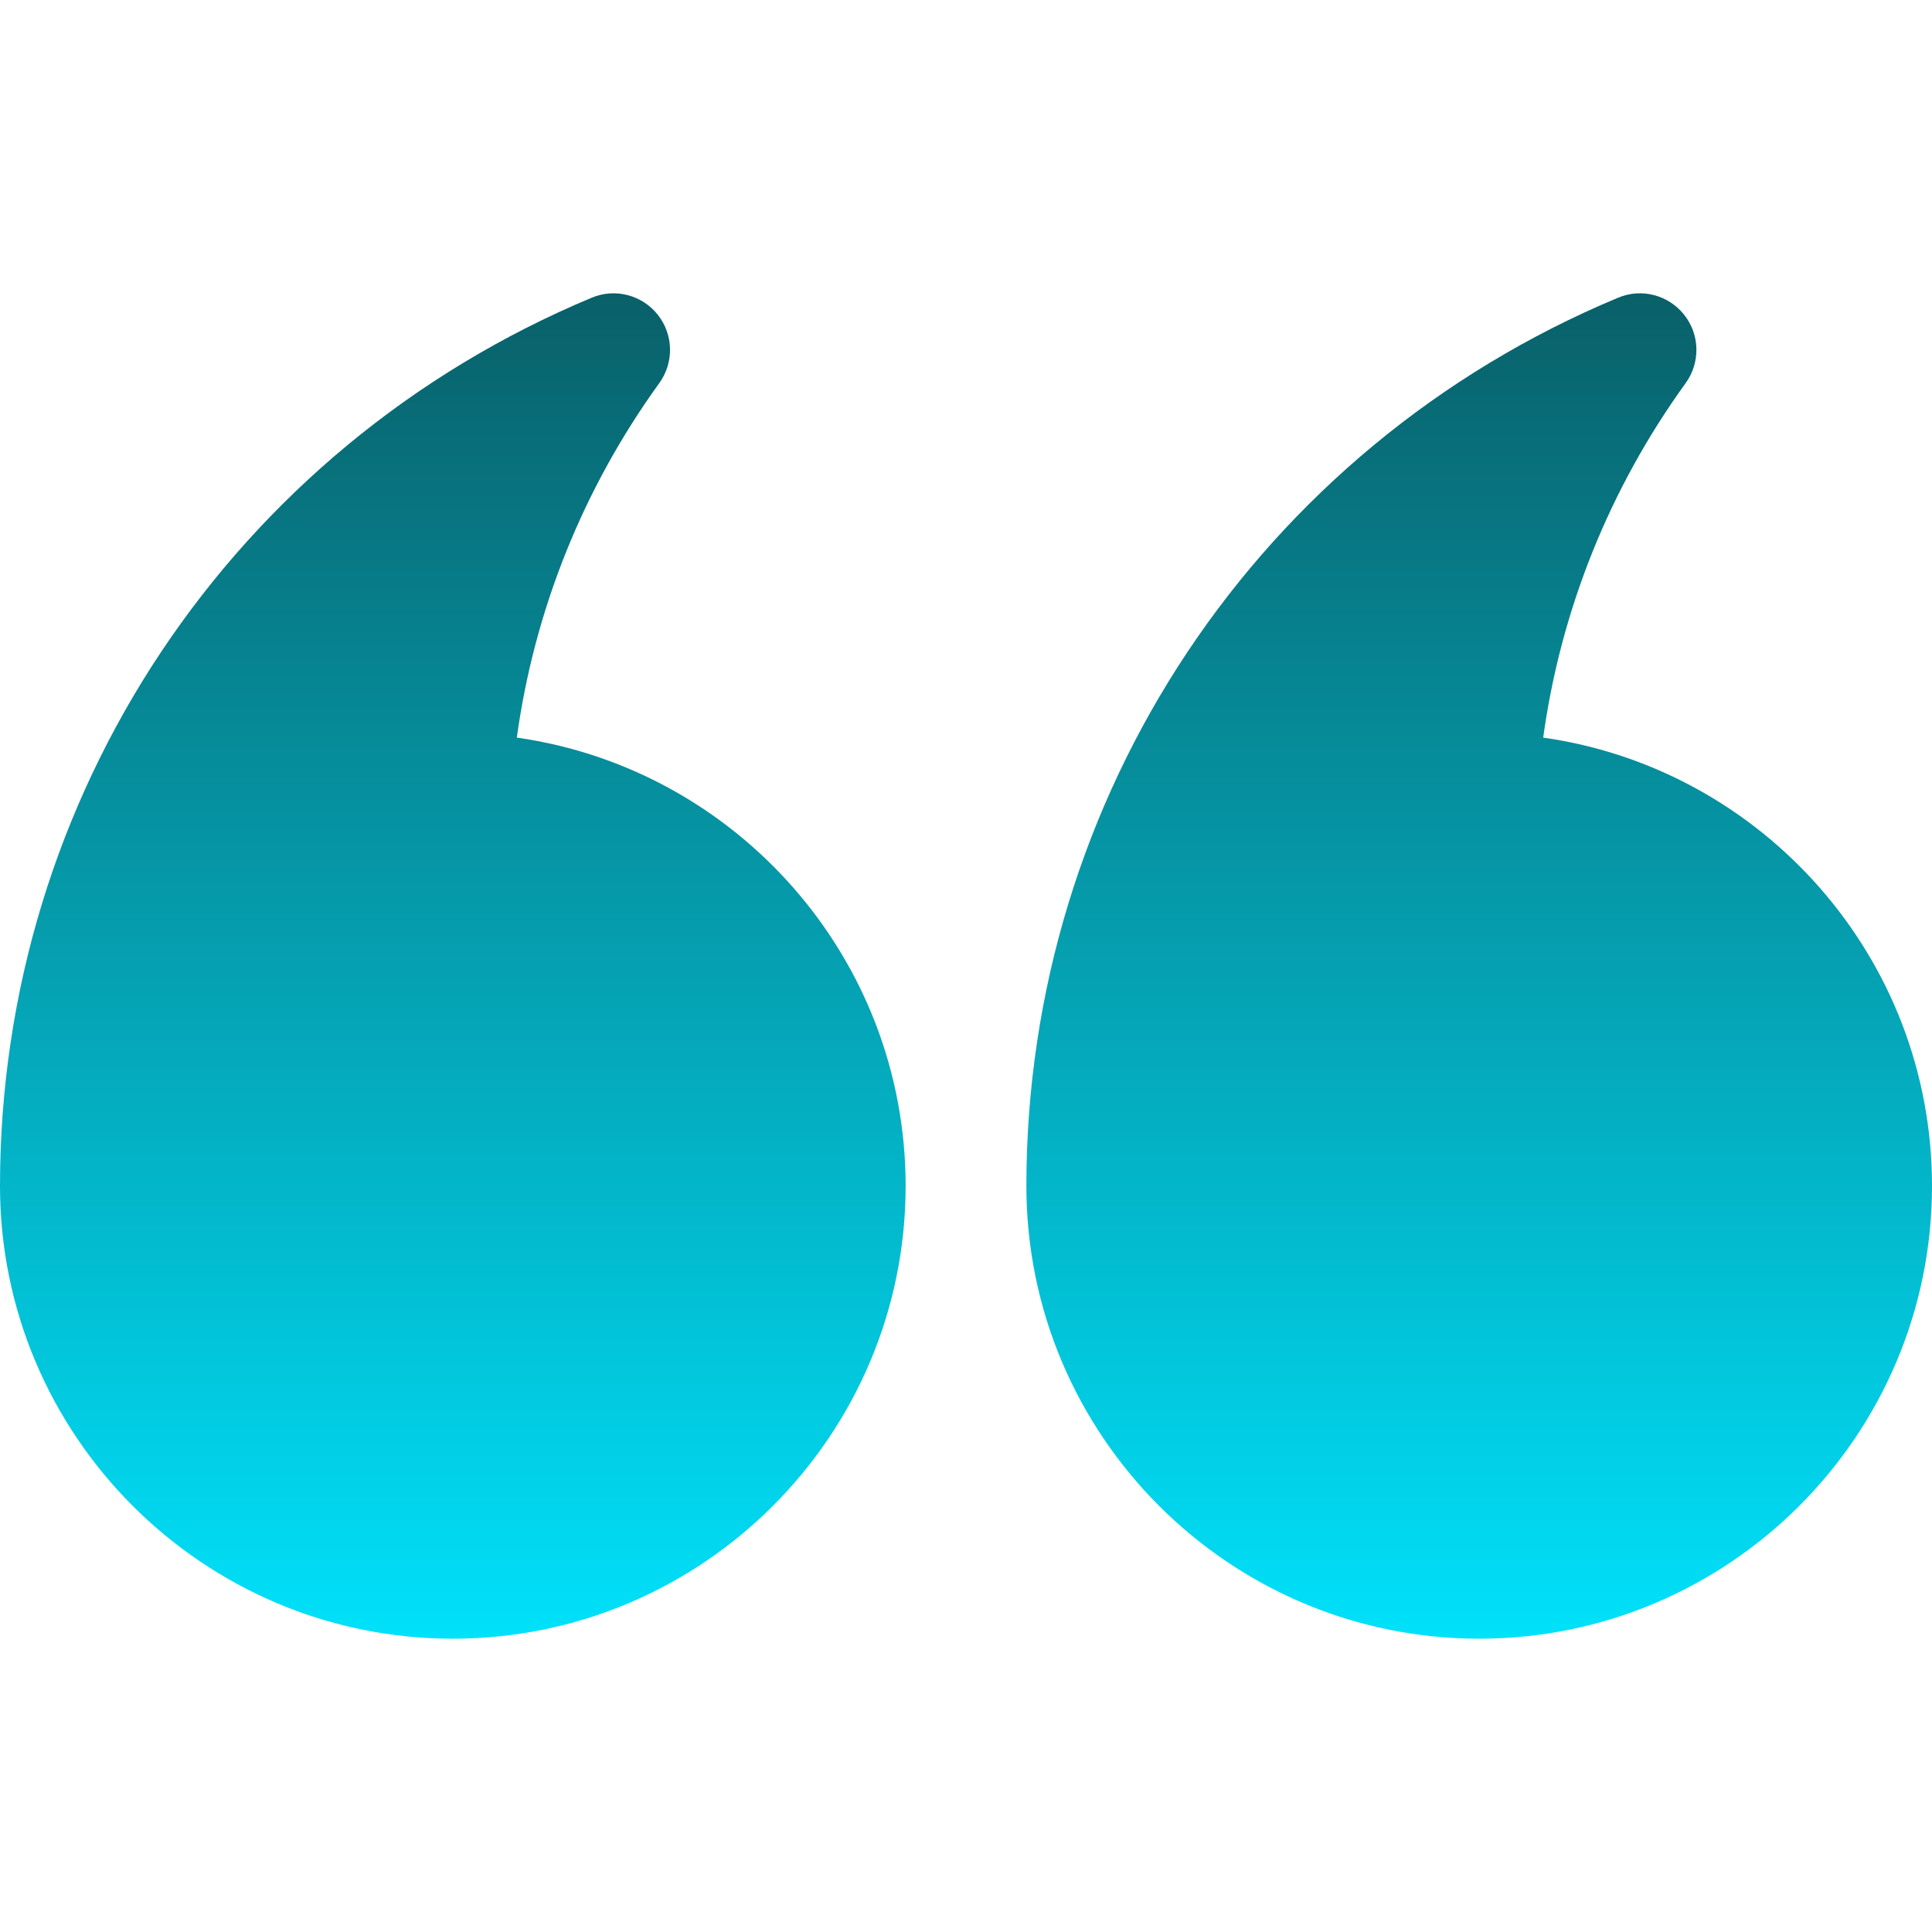 <svg xmlns="http://www.w3.org/2000/svg" width="512" height="512" viewBox="0 0 512 512" fill="none"><g id="quote"><g id="Group"><g id="Group_2"><path id="Vector" d="M392 434.272C458.182 434.272 512 380.439 512 314.272C512 253.862 467.146 203.735 408.963 195.473C413.621 161.635 426.541 129.438 446.727 101.518C450.653 96.069 450.506 88.686 446.317 83.413C442.207 78.224 435.065 76.257 428.797 78.901C333.553 118.656 272 211.059 272 314.272C272 380.439 325.818 434.272 392 434.272ZM120 434.272C186.182 434.272 240 380.439 240 314.272C240 253.862 195.146 203.735 136.963 195.473C141.621 161.635 154.541 129.438 174.727 101.518C178.653 96.069 178.506 88.686 174.317 83.413C170.207 78.224 163.065 76.257 156.797 78.901C61.553 118.656 0 211.059 0 314.272C0 380.439 53.818 434.272 120 434.272Z" fill="url(#paint0_linear_138_10)"></path></g></g></g><defs><linearGradient id="paint0_linear_138_10" x1="256" y1="77.728" x2="256" y2="434.272" gradientUnits="userSpaceOnUse"><stop stop-color="#096069"></stop><stop offset="1" stop-color="#00E1FA"></stop></linearGradient></defs></svg>